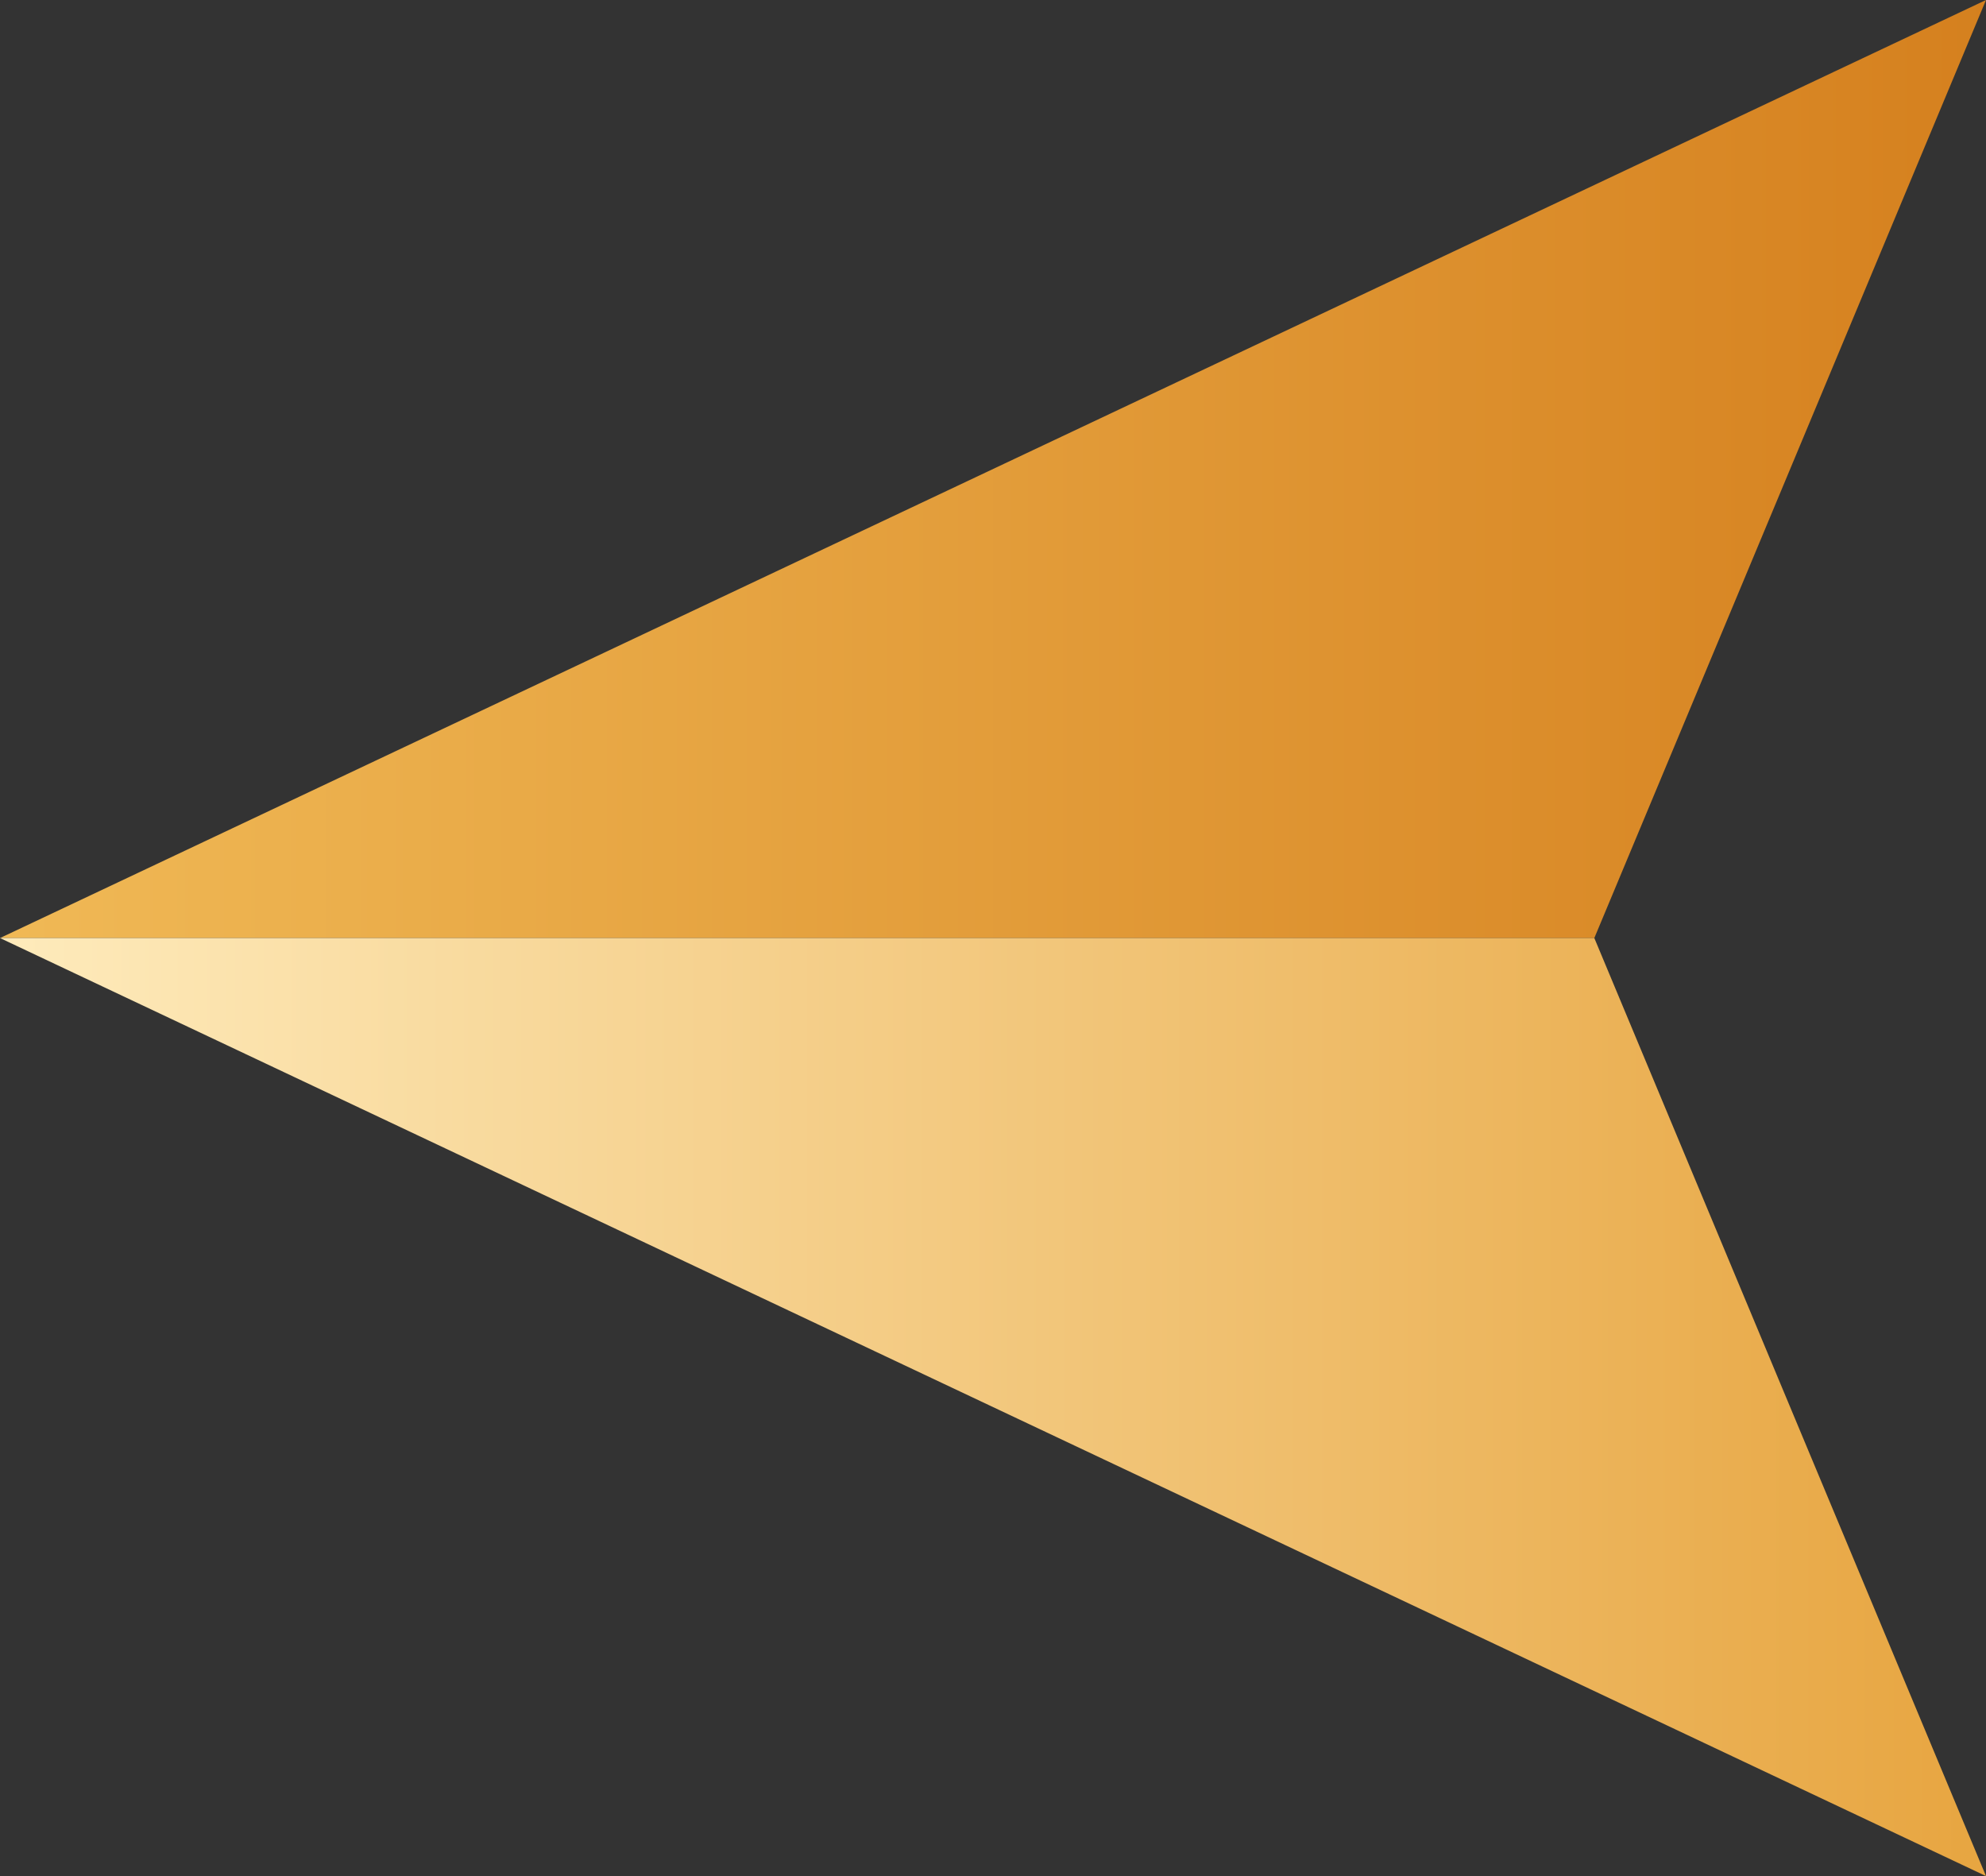 <svg xmlns="http://www.w3.org/2000/svg" xmlns:xlink="http://www.w3.org/1999/xlink" width="36" height="34" viewBox="0 0 36 34">
  <rect x="0" y="0" width="36" height="34" fill="#333333" stroke="none"/>
  <defs>
    <linearGradient id="linear-gradient" x1="0.5" x2="0.5" y2="1" gradientUnits="objectBoundingBox">
      <stop offset="0" stop-color="#f0b956"/>
      <stop offset="1" stop-color="#d5801e"/>
    </linearGradient>
    <linearGradient id="linear-gradient-2" x1="0.5" x2="0.5" y2="1" gradientUnits="objectBoundingBox">
      <stop offset="0" stop-color="#feebbc"/>
      <stop offset="1" stop-color="#e7a540"/>
    </linearGradient>
  </defs>
  <g id="arrow_게임이동_좌_" data-name="arrow_게임이동(좌)" transform="translate(-303 -307)">
    <path id="빼기_6" data-name="빼기 6" d="M17,36h0L0,28.9V0L17,36Z" transform="translate(303 324) rotate(-90)" fill="url(#linear-gradient)"/>
    <path id="빼기_8" data-name="빼기 8" d="M0,36H0L17,0V28.9L0,36Z" transform="translate(303 341) rotate(-90)" fill="url(#linear-gradient-2)"/>
  </g>
</svg>
